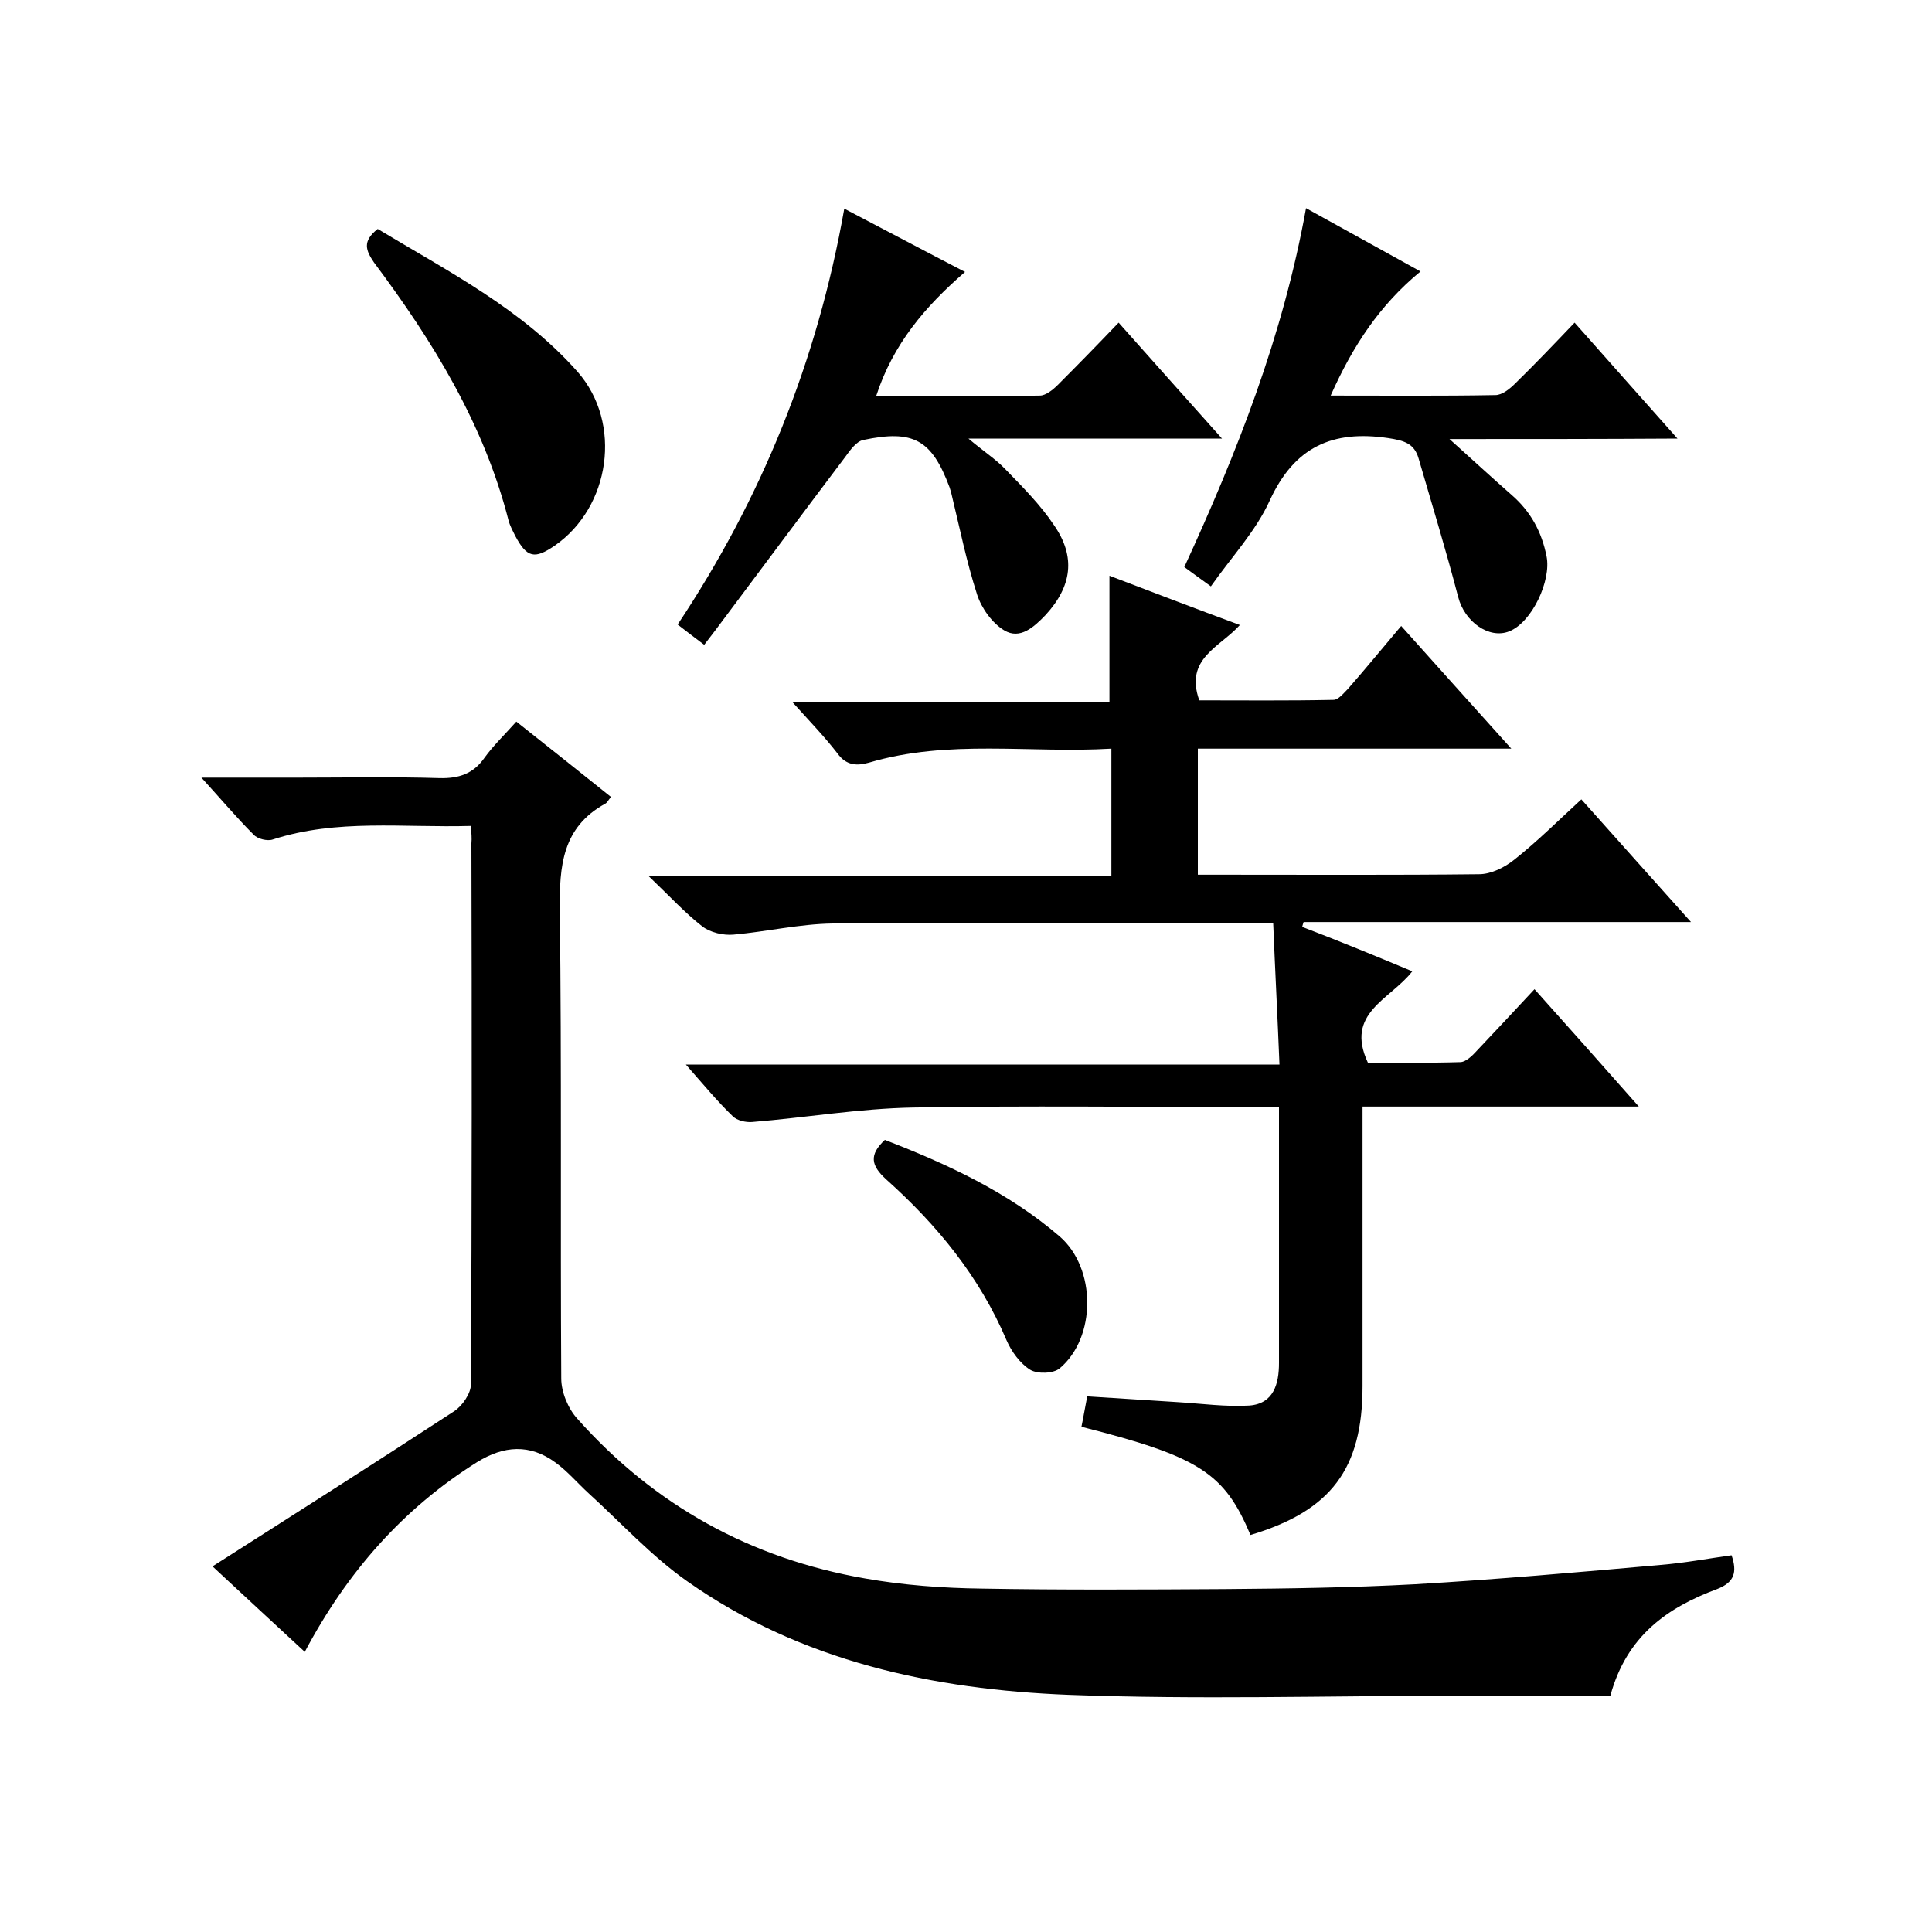 <svg enable-background="new 0 0 400 400" viewBox="0 0 400 400" xmlns="http://www.w3.org/2000/svg"><path d="m292.4 201.1c-4.6 5.9-14 8.6-9.2 18.9 5.9 0 12.5.1 19.1-.1 1.2 0 2.6-1.4 3.5-2.4 3.9-4.1 7.7-8.2 11.9-12.7 7.5 8.4 14.2 15.9 21.6 24.3-19.6 0-38.1 0-57.2 0v18.4 39.5c0 17.1-6.5 25.8-23.2 30.8-5.4-12.8-10.5-16.2-35-22.4.4-1.9.7-3.8 1.2-6.3 6.4.4 12.6.8 18.8 1.2 4.9.3 9.9 1 14.8.7 5-.4 6.1-4.5 6.1-8.8 0-15.2 0-30.3 0-45.5 0-2.3 0-4.6 0-7.5-2.1 0-3.9 0-5.7 0-23.3 0-46.7-.3-70 .1-11.2.2-22.3 2.1-33.4 3-1.3.1-3.1-.3-4-1.2-3.2-3.1-6.1-6.6-9.7-10.7h122.9c-.4-10-.9-19.4-1.3-29.3-2.1 0-3.9 0-5.7 0-28.5 0-57-.2-85.5.1-6.9.1-13.7 1.7-20.5 2.3-2.1.2-4.8-.4-6.5-1.7-3.6-2.8-6.8-6.3-11.2-10.5h95.9c0-9 0-17.4 0-26.3-16.9 1-33.7-2-50.2 2.9-2.5.7-4.7.6-6.5-1.9-2.7-3.5-5.8-6.7-9.4-10.7h65.7c0-8.8 0-17.2 0-26.1 8.9 3.4 17.8 6.8 27 10.2-4.1 4.6-11.5 6.9-8.4 15.6 9 0 18.4.1 27.8-.1 1 0 2.1-1.4 3-2.3 3.6-4.1 7.1-8.4 11-13 7.5 8.4 14.8 16.5 22.8 25.4-22.2 0-43.4 0-64.9 0v26.1h4.7c17.8 0 35.7.1 53.5-.1 2.5 0 5.3-1.4 7.3-3 4.8-3.8 9.1-8.1 13.9-12.5 7.6 8.5 14.8 16.6 22.7 25.4-27.4 0-53.8 0-80.2 0-.1.3-.2.6-.3 1 7.6 2.9 14.9 5.9 22.8 9.2z"/><path d="m97.5 171c-14.1.4-27.7-1.5-41 2.8-1.1.4-3.2-.1-4-1-3.5-3.5-6.7-7.3-10.8-11.8h20.3c9.7 0 19.3-.2 29 .1 4 .1 7-.9 9.3-4.2 1.8-2.5 4.1-4.7 6.6-7.5 6.7 5.3 13.1 10.4 19.6 15.6-.6.7-.8 1.2-1.2 1.4-8.9 4.9-9.5 12.9-9.4 22 .4 32.3.1 64.6.3 97 0 2.8 1.4 6.2 3.3 8.3 16 18 36 29 59.6 33.1 7.9 1.4 16.1 2 24.1 2.1 16.8.3 33.7.2 50.5.1 13.1-.1 26.2-.3 39.3-1 17-1 33.9-2.5 50.8-4 4.9-.4 9.7-1.3 14.7-2 1.2 3.5.6 5.6-3 7-10.2 3.8-18.7 9.6-22.1 22.1-10.8 0-21.7 0-32.6 0-26.5 0-53 .8-79.5-.2-28.1-1.1-55.4-6.9-79-23.5-7.4-5.2-13.7-12.1-20.4-18.2-2.3-2.1-4.4-4.6-6.9-6.4-5.3-3.9-10.7-3.5-16.2-.1-15.3 9.6-26.9 22.7-35.7 39.3-6.3-5.8-12.3-11.4-19.1-17.7 17.1-10.9 33.6-21.4 50-32.1 1.7-1.1 3.5-3.7 3.5-5.6.2-37.3.2-74.6.1-112 .1-1.1 0-2-.1-3.6z"/><path d="m174.8 43.2c8.8 4.6 16.7 8.8 25 13.1-8.2 7.1-14.9 14.9-18.4 25.7 11.7 0 22.8.1 33.9-.1 1.2 0 2.7-1.2 3.7-2.2 4.1-4.1 8.2-8.3 12.6-12.9 7.1 8 13.9 15.6 21.4 24-17.7 0-34.4 0-52.5 0 3.2 2.7 5.7 4.3 7.6 6.3 3.6 3.7 7.3 7.4 10.1 11.6 4.6 6.6 3.7 12.7-1.7 18.6-2.4 2.5-5.3 5.2-8.6 3.2-2.5-1.5-4.7-4.6-5.6-7.4-2.2-6.8-3.6-13.8-5.3-20.8-.1-.5-.3-1-.4-1.4-3.7-9.9-7.5-12-17.9-9.8-1.4.3-2.7 2.1-3.7 3.5-9 11.9-17.9 23.9-26.9 35.9-.7.9-1.4 1.8-2.3 3-2.1-1.6-3.6-2.7-5.5-4.2 17.3-26 28.9-54.4 34.5-86.1z"/><path d="m300.1 90.9c5 4.5 8.9 8.1 12.9 11.6 3.9 3.4 6.2 7.6 7.2 12.7 1 5-3 13.6-7.7 15.5-4.2 1.7-9.3-2-10.6-7.1-2.5-9.6-5.4-19.1-8.2-28.7-.9-3.1-3-3.7-6.3-4.2-11.5-1.7-19.4 1.8-24.5 12.9-2.9 6.4-8 11.8-12.2 17.8-2.1-1.5-3.7-2.7-5.5-4 10.9-23.7 20.4-47.7 25.2-74.3 8 4.4 15.7 8.7 23.7 13.1-8.5 7-14 15.4-18.6 25.7 11.9 0 23 .1 34.1-.1 1.4 0 3-1.3 4.1-2.4 4.1-4 8.1-8.2 12.3-12.6 7.2 8.1 13.9 15.7 21.3 24-16.1.1-31.1.1-47.2.1z"/><path d="m78.2 47.4c14.6 8.8 29.9 16.6 41.4 29.6 9.3 10.6 6.8 28-4.8 36-4.1 2.8-5.7 2.5-8.1-2-.5-1-1.1-2.1-1.4-3.2-5.1-20-15.7-37.2-27.9-53.5-1.6-2.4-2.5-4.3.8-6.9z"/><path d="m183.2 236c12.9 5 25.5 10.8 36.2 20 7.6 6.6 7.6 20.9 0 27.3-1.3 1.1-4.6 1.2-6.1.3-2.1-1.3-3.9-3.8-4.9-6.1-5.6-13.2-14.4-23.9-24.9-33.3-3.2-2.9-3.6-5.1-.3-8.2z"/></svg>